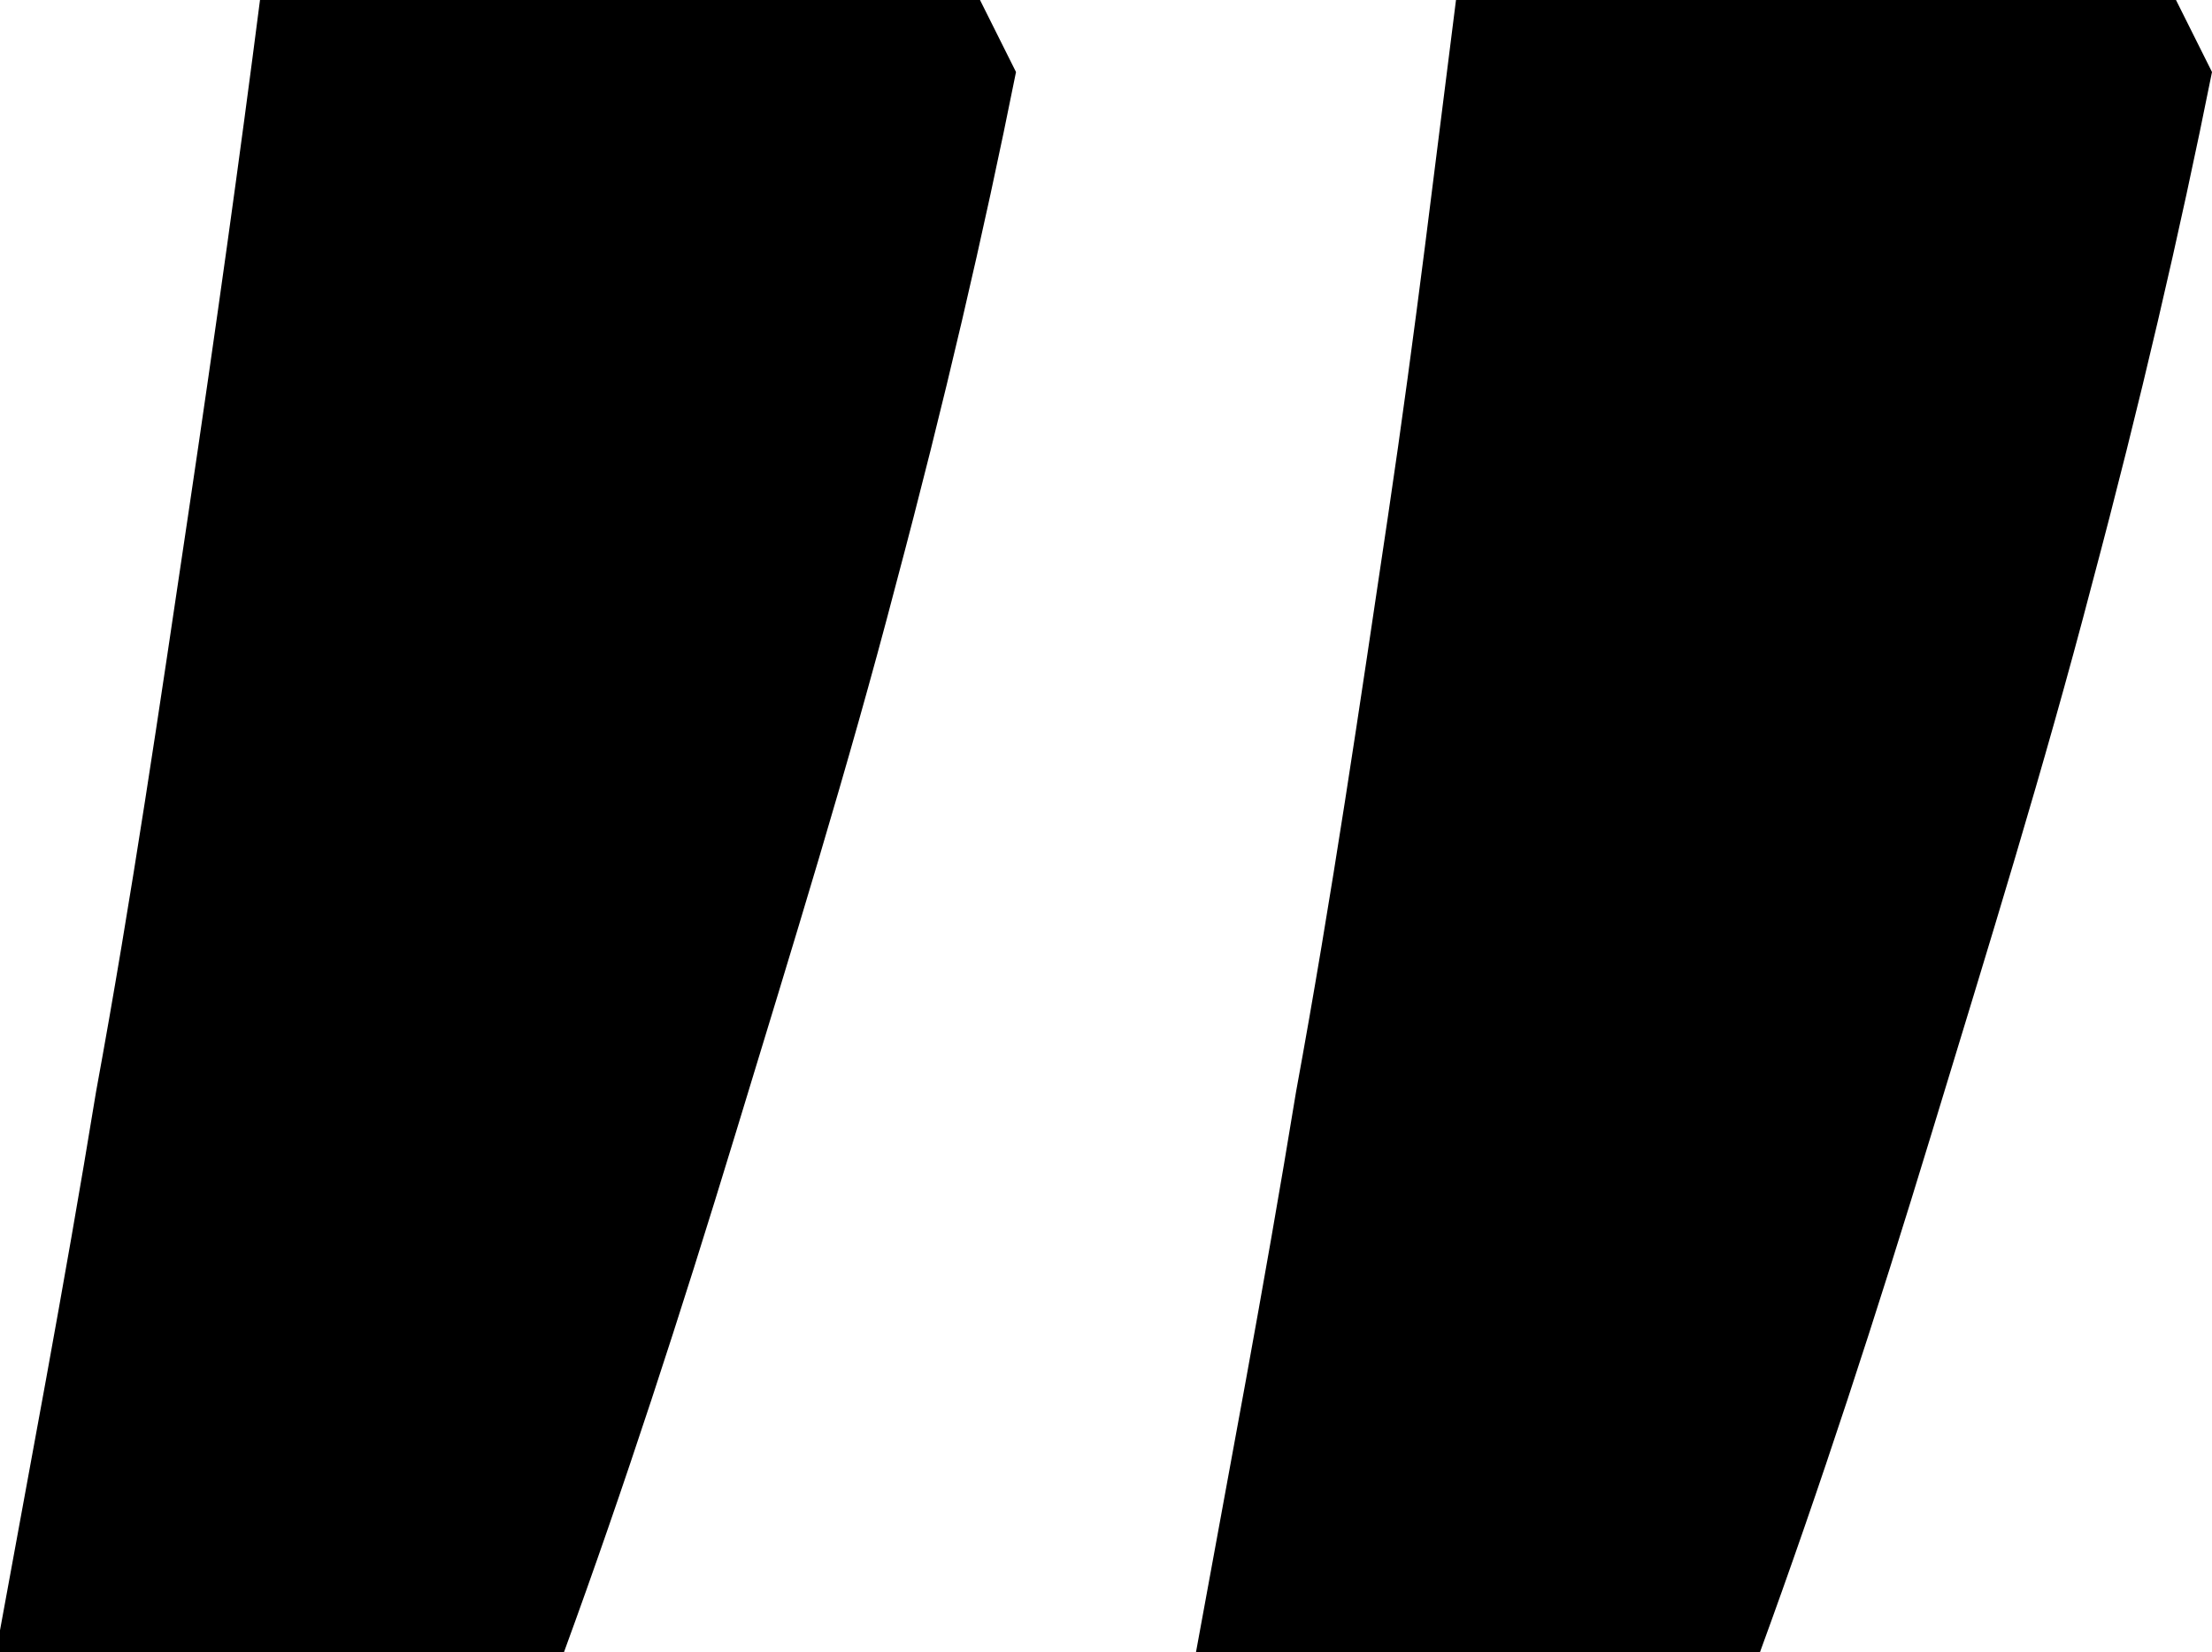 <?xml version="1.0" encoding="utf-8"?>
<!-- Generator: Adobe Illustrator 26.3.1, SVG Export Plug-In . SVG Version: 6.00 Build 0)  -->
<svg version="1.1" id="Layer_1" xmlns="http://www.w3.org/2000/svg" xmlns:xlink="http://www.w3.org/1999/xlink" x="0px" y="0px"
	 viewBox="0 0 55.3 41.3" style="enable-background:new 0 0 55.3 41.3;" xml:space="preserve">
<path d="M44,41.3c1.5-4.1,2.9-8.4,4.3-13c1.4-4.6,2.8-9.1,4-13.7c1.2-4.5,2.2-8.8,3-12.8L54.4,0h-18c-0.5,3.9-1,8.2-1.7,12.9
	c-0.7,4.7-1.4,9.5-2.3,14.4c-0.8,4.9-1.7,9.6-2.5,14H44z M14.1,41.3c1.5-4.1,2.9-8.4,4.3-13c1.4-4.6,2.8-9.1,4-13.7
	c1.2-4.5,2.2-8.8,3-12.8L24.5,0h-18C6,3.9,5.4,8.2,4.7,12.9c-0.7,4.7-1.4,9.5-2.3,14.4c-0.8,4.9-1.7,9.6-2.5,14H14.1z"/>
</svg>
